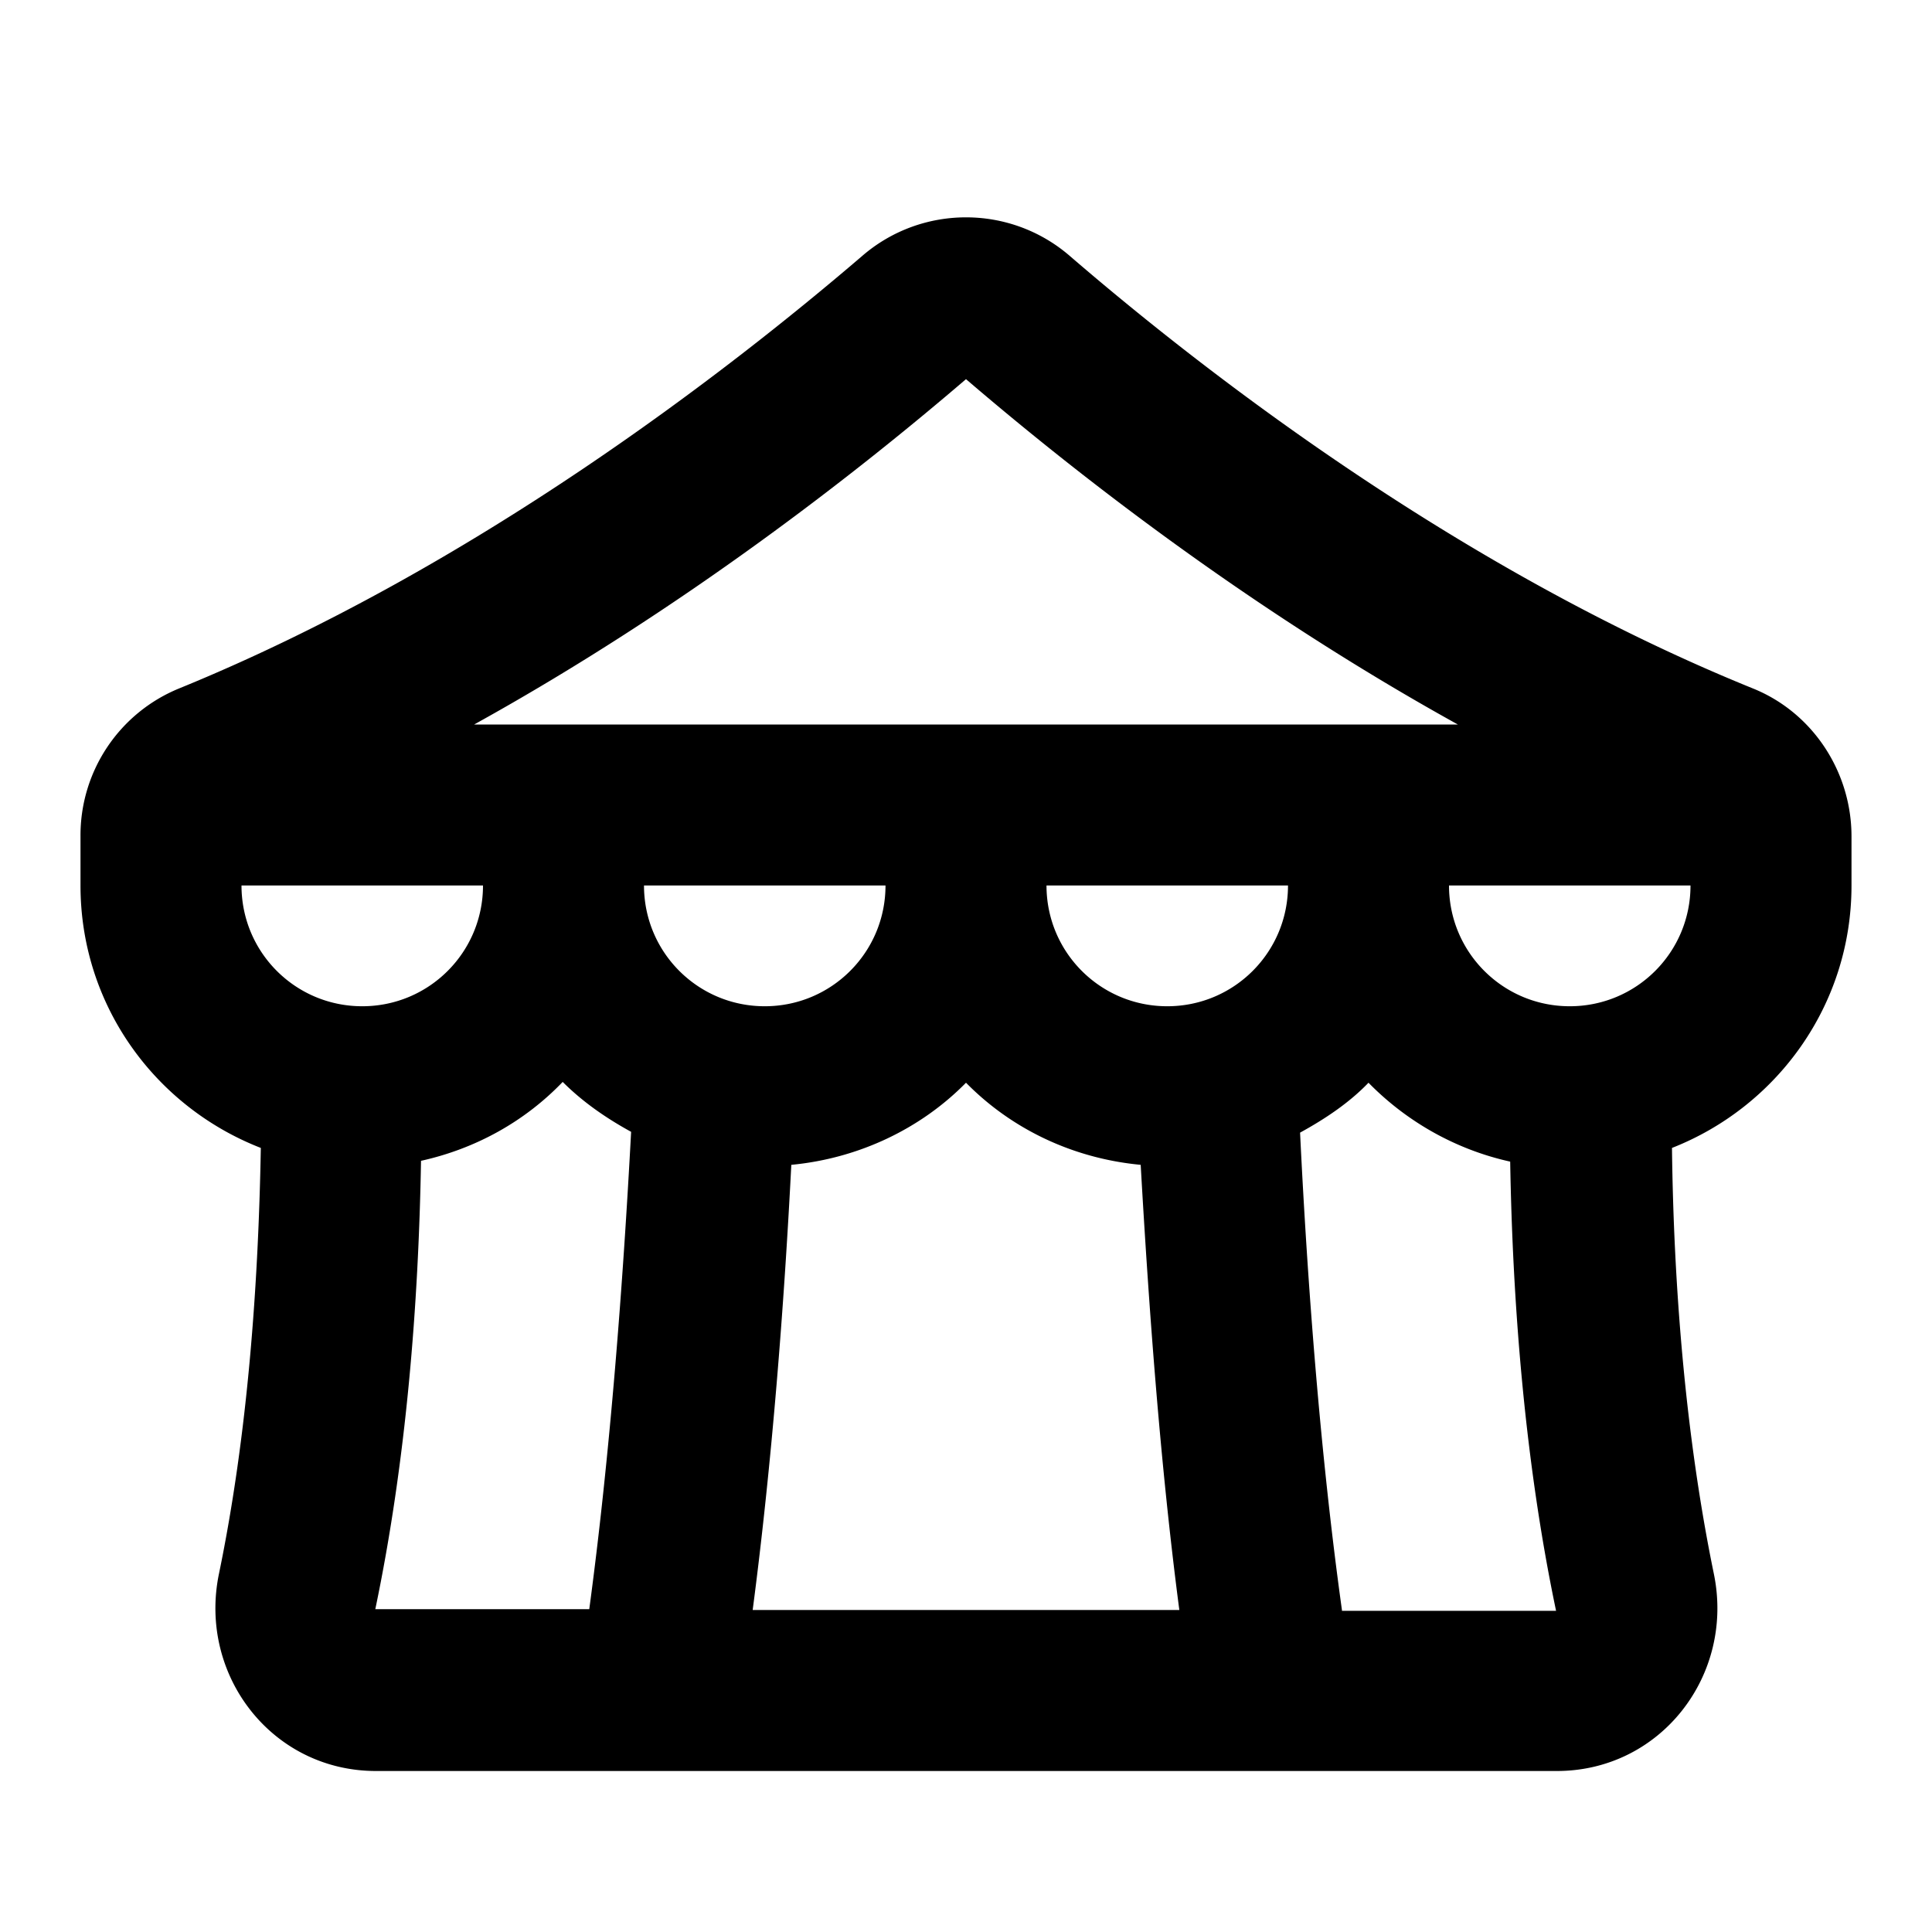 <svg xmlns="http://www.w3.org/2000/svg" width="24" height="24" viewBox="0 0 24 24"><path d="M23 11v-.61c0-.8-.48-1.54-1.23-1.84-3.65-1.48-6.81-3.93-8.48-5.37-.74-.64-1.84-.64-2.58 0-1.68 1.44-4.83 3.88-8.48 5.37A1.97 1.97 0 0 0 1 10.39V11c0 1.49.93 2.75 2.24 3.26-.03 1.68-.16 3.55-.52 5.29-.26 1.26.66 2.45 1.95 2.45h14.67c1.29 0 2.21-1.19 1.95-2.45-.36-1.75-.5-3.62-.52-5.29C22.07 13.75 23 12.49 23 11zM12 4.71c1.33 1.14 3.49 2.84 6.11 4.29H5.89C8.51 7.55 10.67 5.85 12 4.71zM13 11h3c0 .83-.67 1.5-1.5 1.5S13 11.83 13 11zm-3.5 1.5c-.83 0-1.5-.67-1.5-1.5h3c0 .83-.67 1.5-1.5 1.5zM6 11c0 .83-.67 1.5-1.5 1.5S3 11.83 3 11h3zm-1.34 9c.39-1.86.54-3.82.57-5.58.68-.15 1.29-.49 1.76-.98.25.25.54.45.85.62-.1 1.87-.26 4-.52 5.93H4.66zm4.69 0c.24-1.83.39-3.78.48-5.53.84-.08 1.61-.45 2.17-1.02.56.57 1.32.94 2.17 1.02.1 1.75.24 3.7.48 5.53h-5.3zm7.32 0c-.27-1.94-.43-4.07-.52-5.93.31-.17.61-.37.85-.62.47.48 1.08.83 1.76.98.03 1.76.18 3.72.57 5.58h-2.66zm2.83-7.5c-.83 0-1.5-.67-1.5-1.5h3c0 .83-.67 1.5-1.5 1.5z"/></svg>